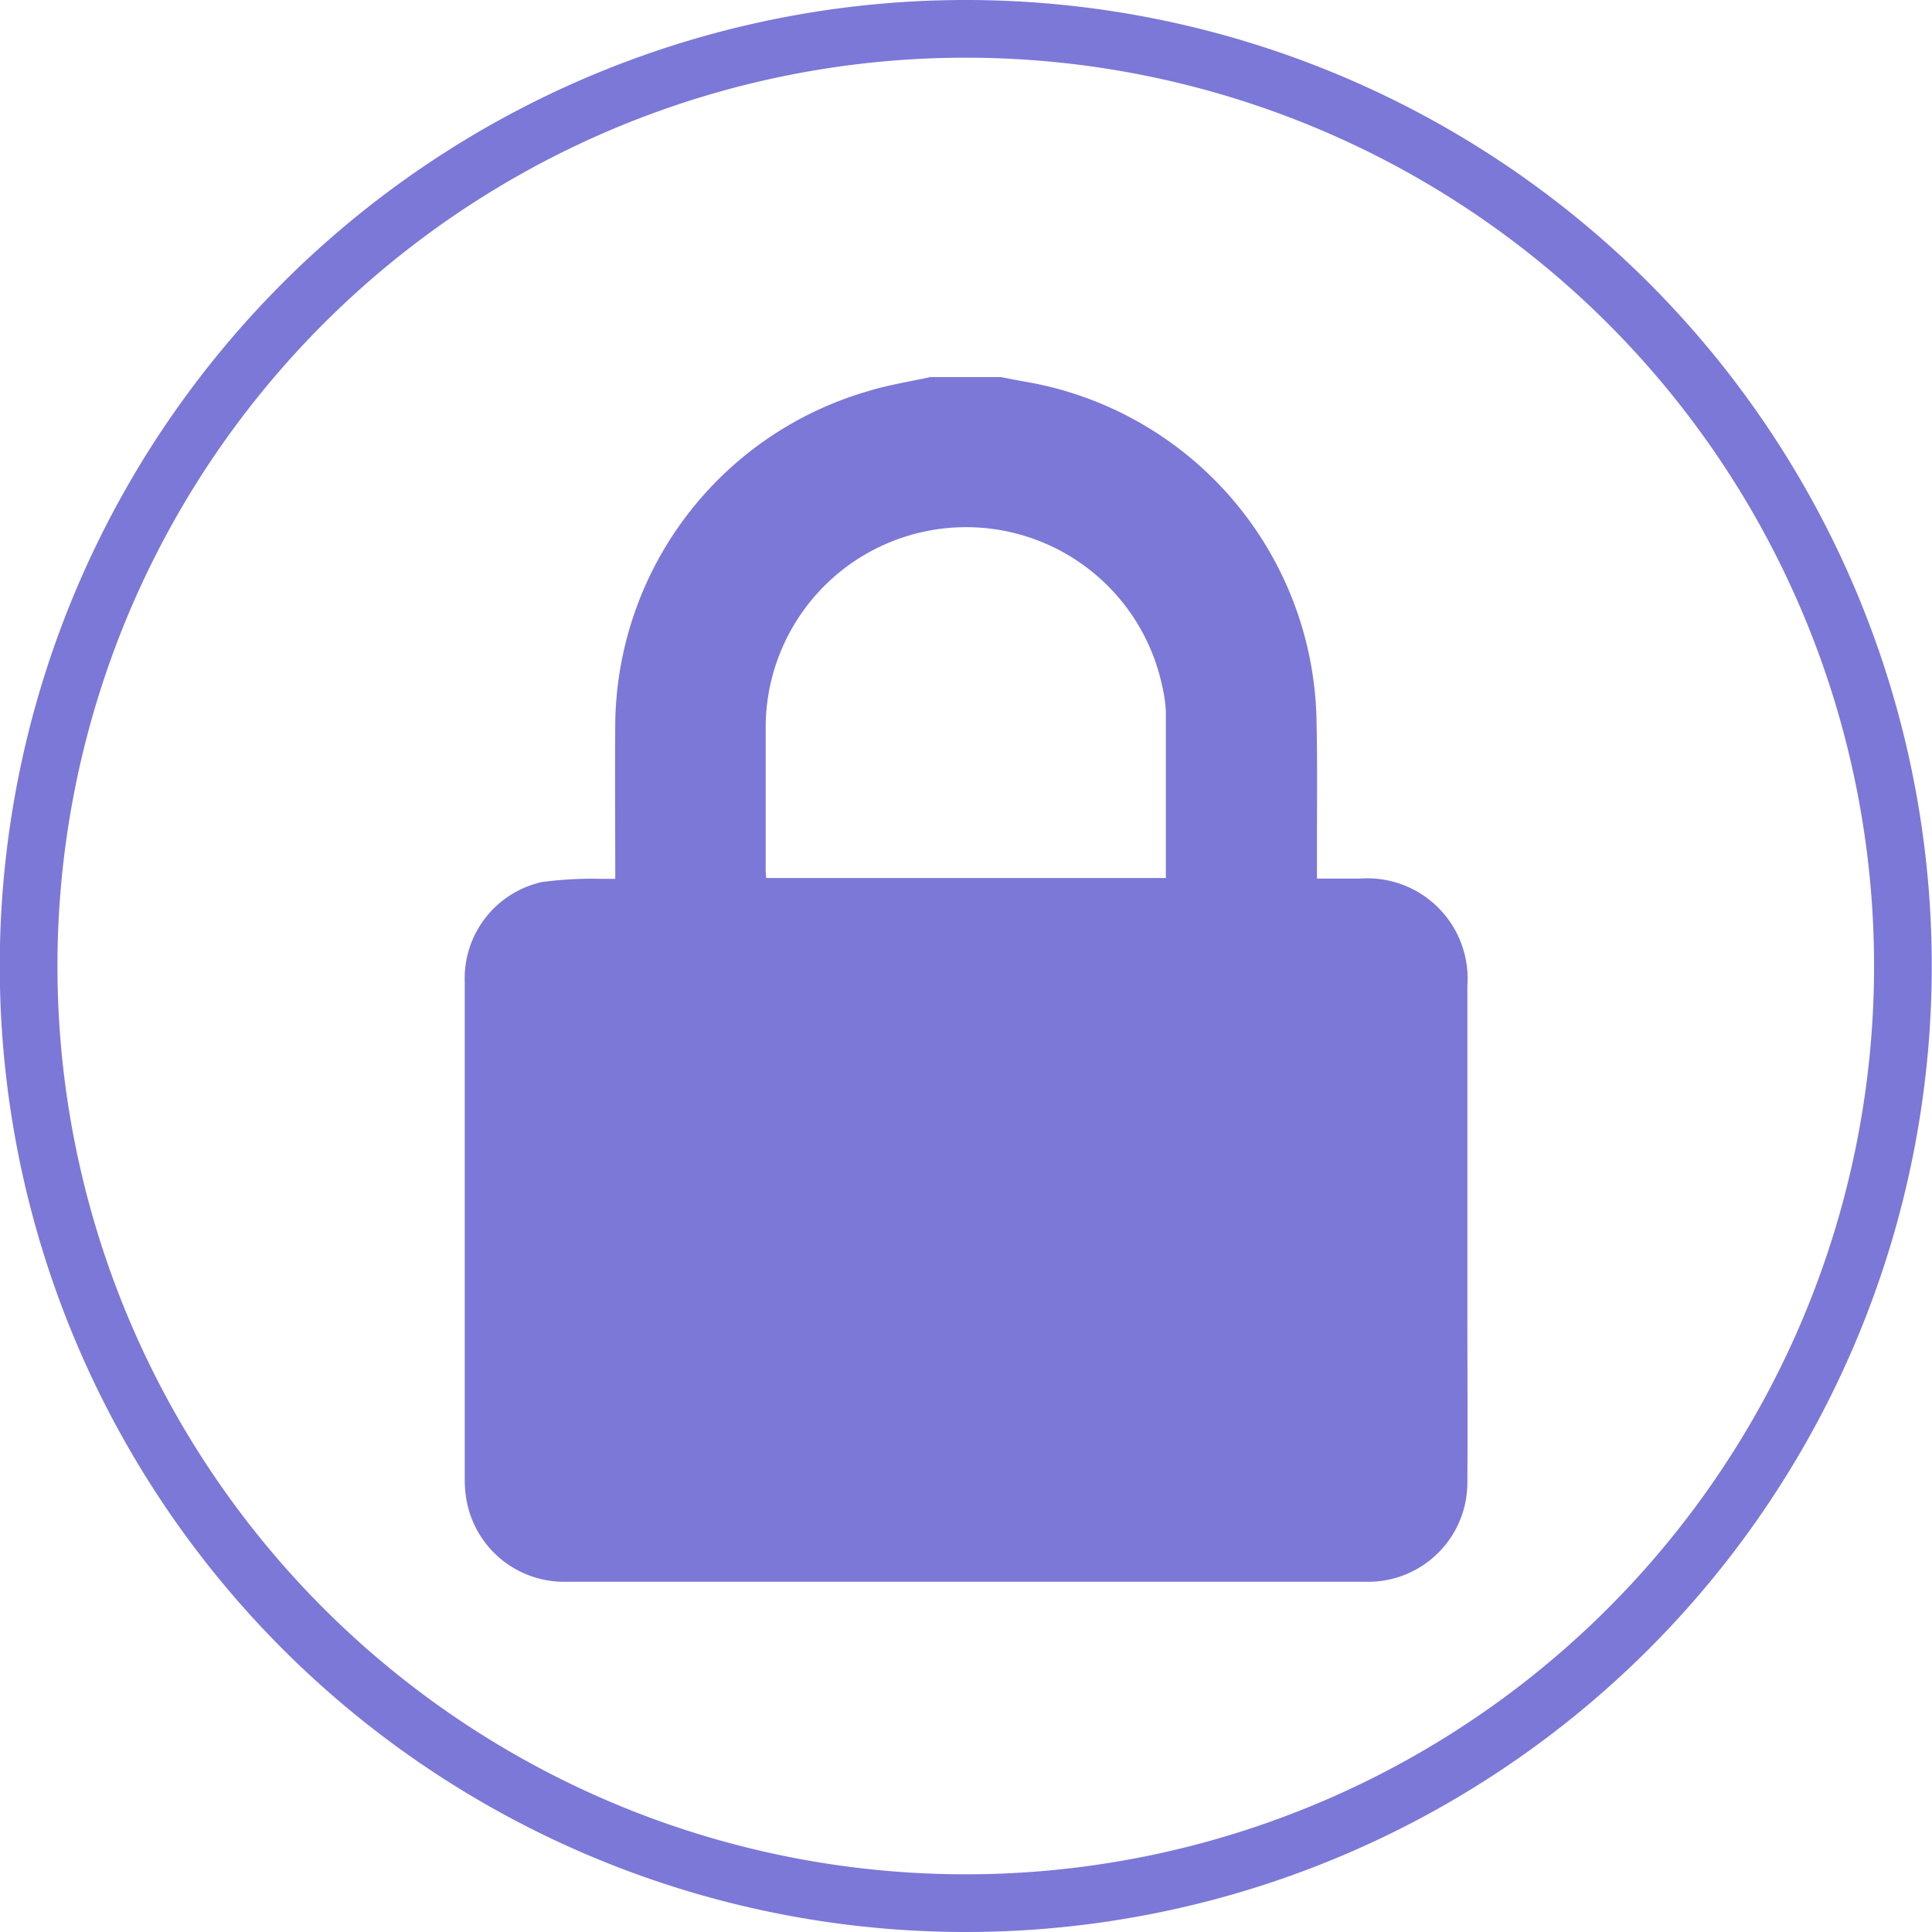 <svg xmlns="http://www.w3.org/2000/svg" width="33.486" height="33.486" viewBox="0 0 33.486 33.486">
  <g id="Group_99" data-name="Group 99" transform="translate(-10.315 -12.361)">
    <path id="Path_19" data-name="Path 19" d="M453.1,254.533a16.243,16.243,0,1,0-16.244,16.244A16.244,16.244,0,0,0,453.1,254.533Z" transform="translate(-409.803 -225.43)" fill="none" stroke="#7c78d7" stroke-miterlimit="10" stroke-width="1"/>
    <path id="Path_20" data-name="Path 20" d="M431.849,240.815h1.225c.139.026.277.055.416.079a6.072,6.072,0,0,1,5.051,5.776c.022.861.007,1.724.01,2.588v.249c.27,0,.507,0,.744,0a1.738,1.738,0,0,1,1.863,1.856v5.668c0,.978.007,1.956,0,2.935a1.719,1.719,0,0,1-1.722,1.729q-6.971,0-13.944,0a1.718,1.718,0,0,1-1.681-1.413,2.075,2.075,0,0,1-.031-.344q0-4.32,0-8.641a1.711,1.711,0,0,1,1.332-1.729,6.474,6.474,0,0,1,1.014-.057c.084,0,.17,0,.263,0,0-.921-.007-1.811,0-2.7a6.071,6.071,0,0,1,4.374-5.75C431.118,240.951,431.486,240.894,431.849,240.815Zm4.083,8.682c0-.971,0-1.921,0-2.872a2.334,2.334,0,0,0-.065-.462,3.474,3.474,0,0,0-6.871.741c0,.8,0,1.6,0,2.406,0,.057,0,.117.01.187Z" transform="translate(-405.41 -221.918)" fill="#7c78d7"/>
  </g>
</svg>
